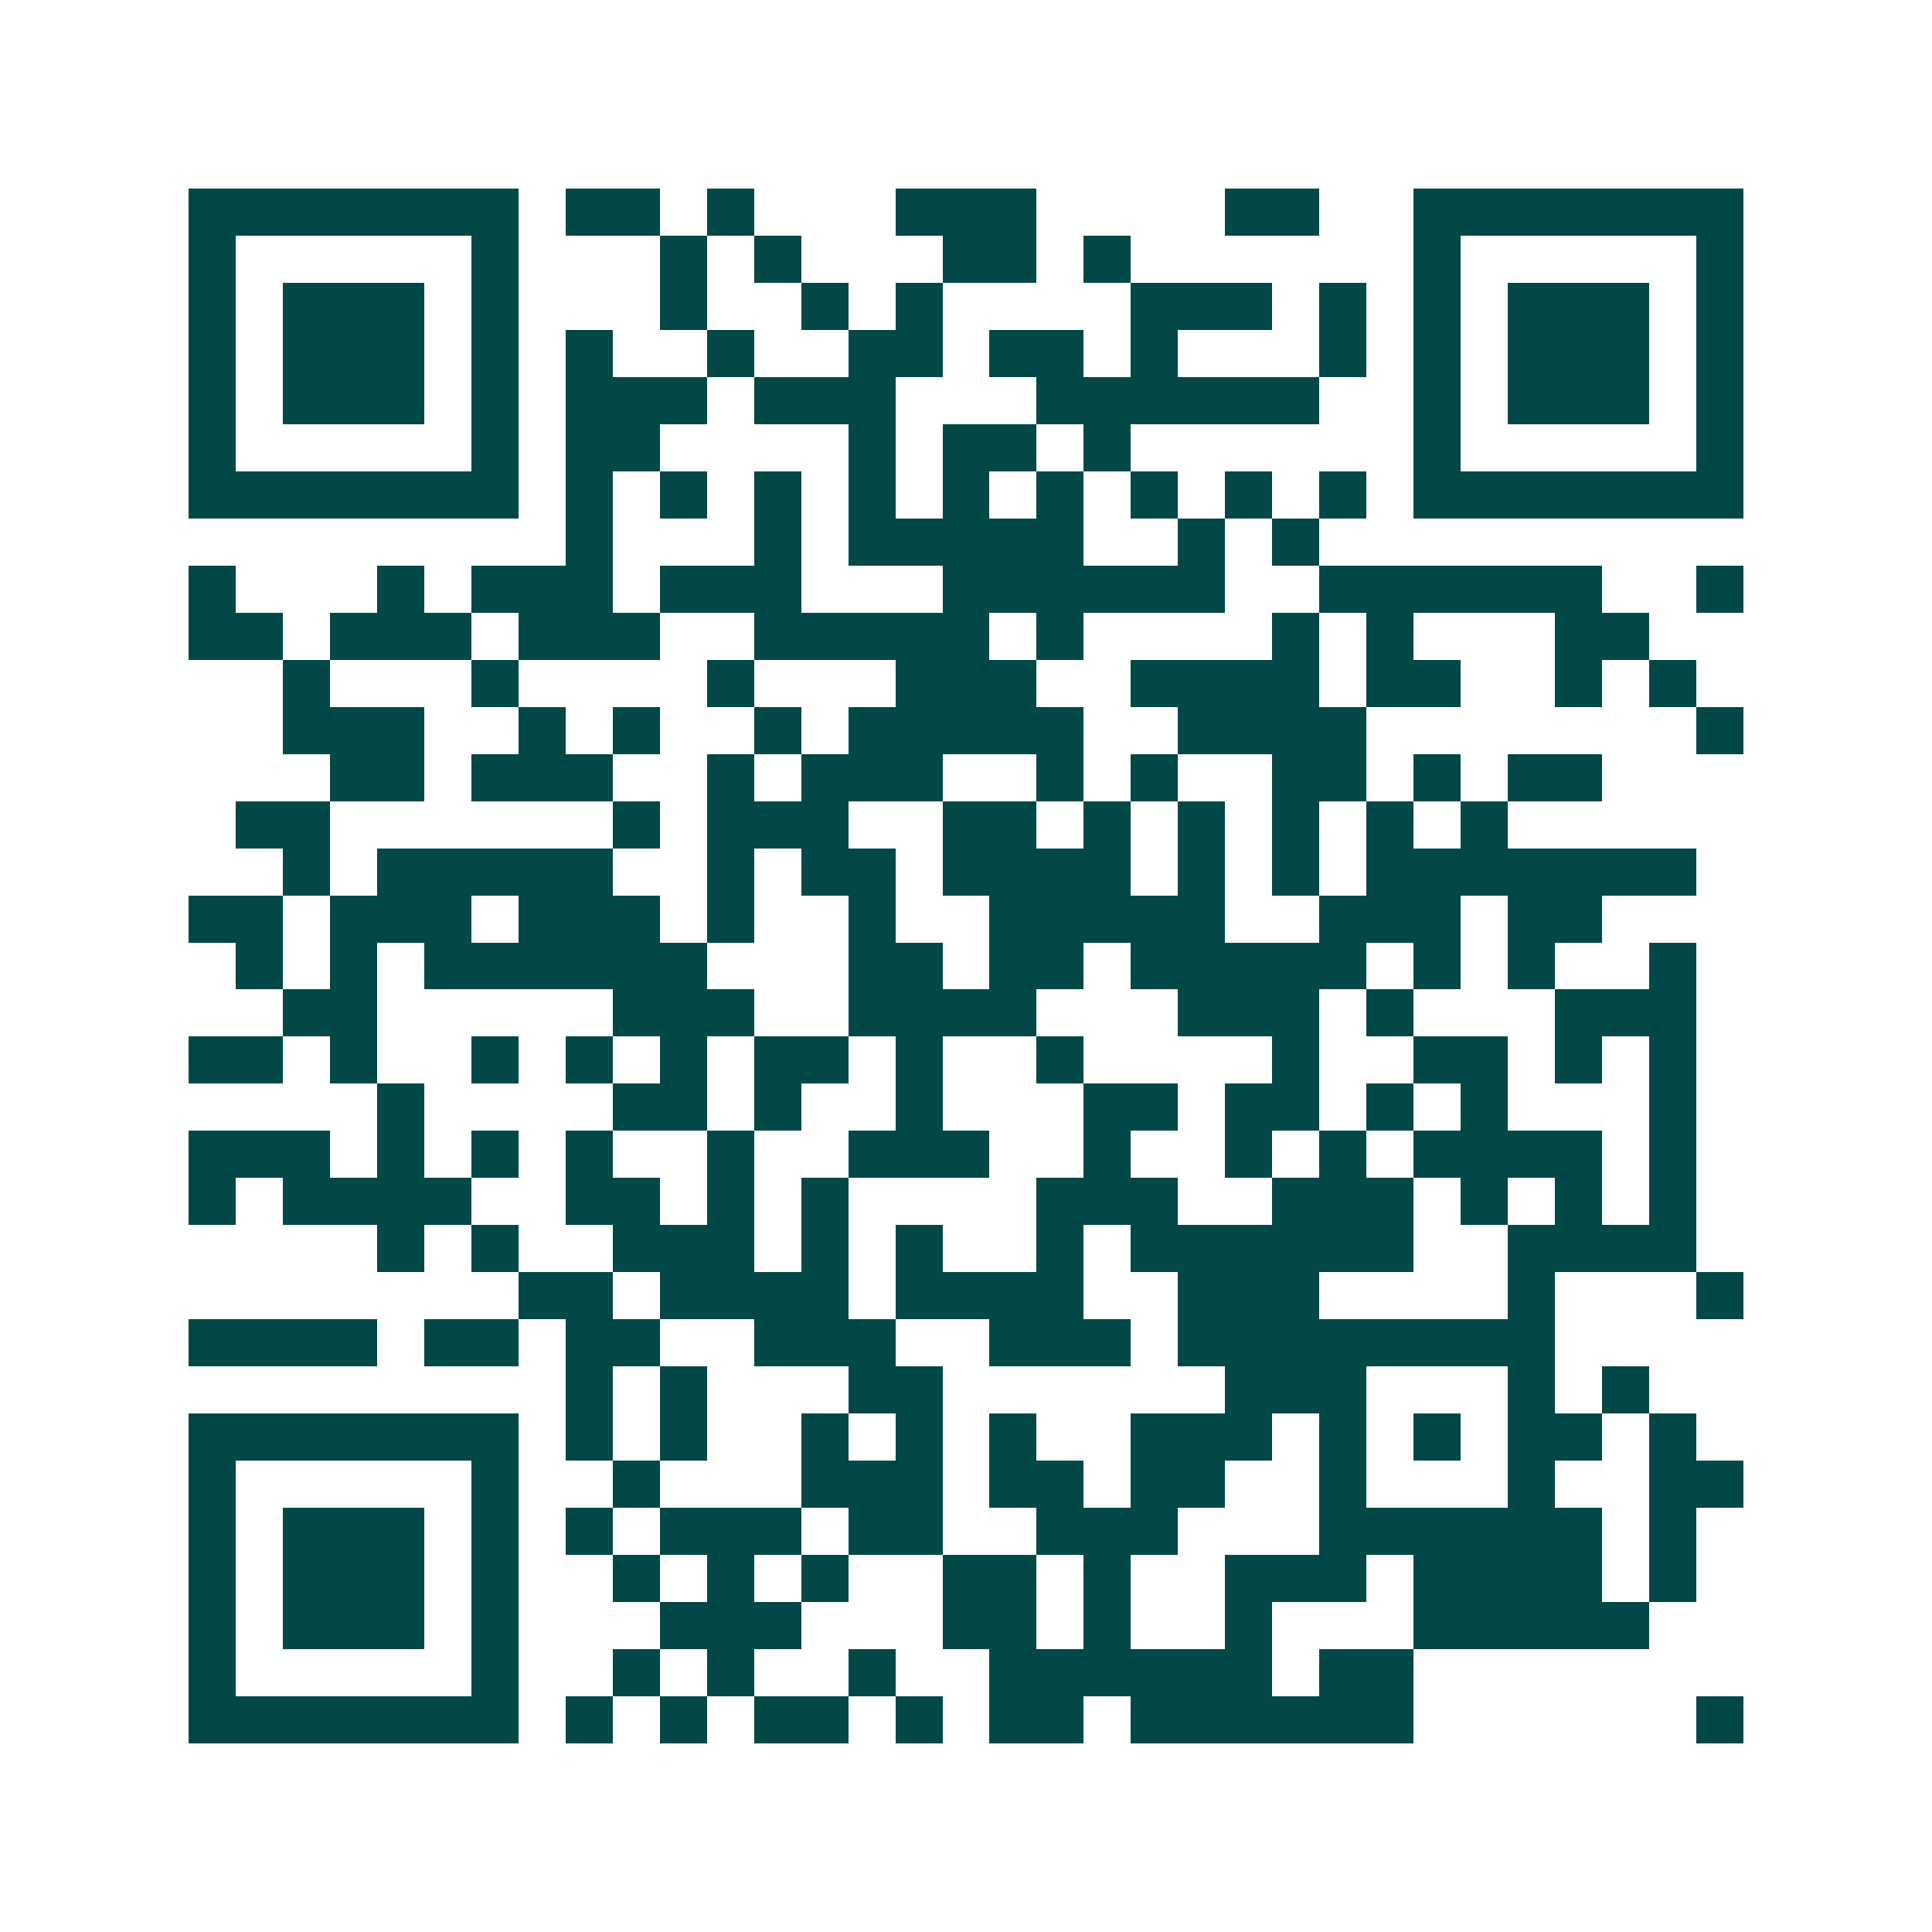 <svg xmlns="http://www.w3.org/2000/svg" width="200" height="200" viewBox="0 0 41 41" shape-rendering="crispEdges"><path fill="#ffffff" d="M0 0h41v41H0z"/><path stroke="#014847" d="M4 4.5h7m1 0h2m1 0h1m3 0h3m4 0h2m2 0h7M4 5.5h1m5 0h1m3 0h1m1 0h1m3 0h2m1 0h1m6 0h1m5 0h1M4 6.5h1m1 0h3m1 0h1m3 0h1m2 0h1m1 0h1m4 0h3m1 0h1m1 0h1m1 0h3m1 0h1M4 7.5h1m1 0h3m1 0h1m1 0h1m2 0h1m2 0h2m1 0h2m1 0h1m3 0h1m1 0h1m1 0h3m1 0h1M4 8.5h1m1 0h3m1 0h1m1 0h3m1 0h3m3 0h6m2 0h1m1 0h3m1 0h1M4 9.5h1m5 0h1m1 0h2m4 0h1m1 0h2m1 0h1m6 0h1m5 0h1M4 10.5h7m1 0h1m1 0h1m1 0h1m1 0h1m1 0h1m1 0h1m1 0h1m1 0h1m1 0h1m1 0h7M12 11.5h1m3 0h1m1 0h5m2 0h1m1 0h1M4 12.5h1m3 0h1m1 0h3m1 0h3m3 0h6m2 0h6m2 0h1M4 13.5h2m1 0h3m1 0h3m2 0h5m1 0h1m4 0h1m1 0h1m3 0h2M6 14.5h1m3 0h1m4 0h1m3 0h3m2 0h4m1 0h2m2 0h1m1 0h1M6 15.5h3m2 0h1m1 0h1m2 0h1m1 0h5m2 0h4m7 0h1M7 16.5h2m1 0h3m2 0h1m1 0h3m2 0h1m1 0h1m2 0h2m1 0h1m1 0h2M5 17.5h2m6 0h1m1 0h3m2 0h2m1 0h1m1 0h1m1 0h1m1 0h1m1 0h1M6 18.5h1m1 0h5m2 0h1m1 0h2m1 0h4m1 0h1m1 0h1m1 0h7M4 19.5h2m1 0h3m1 0h3m1 0h1m2 0h1m2 0h5m2 0h3m1 0h2M5 20.5h1m1 0h1m1 0h6m3 0h2m1 0h2m1 0h5m1 0h1m1 0h1m2 0h1M6 21.5h2m5 0h3m2 0h4m3 0h3m1 0h1m3 0h3M4 22.5h2m1 0h1m2 0h1m1 0h1m1 0h1m1 0h2m1 0h1m2 0h1m4 0h1m2 0h2m1 0h1m1 0h1M8 23.5h1m4 0h2m1 0h1m2 0h1m3 0h2m1 0h2m1 0h1m1 0h1m3 0h1M4 24.5h3m1 0h1m1 0h1m1 0h1m2 0h1m2 0h3m2 0h1m2 0h1m1 0h1m1 0h4m1 0h1M4 25.5h1m1 0h4m2 0h2m1 0h1m1 0h1m4 0h3m2 0h3m1 0h1m1 0h1m1 0h1M8 26.5h1m1 0h1m2 0h3m1 0h1m1 0h1m2 0h1m1 0h6m2 0h4M11 27.5h2m1 0h4m1 0h4m2 0h3m4 0h1m3 0h1M4 28.5h4m1 0h2m1 0h2m2 0h3m2 0h3m1 0h8M12 29.5h1m1 0h1m3 0h2m6 0h3m3 0h1m1 0h1M4 30.5h7m1 0h1m1 0h1m2 0h1m1 0h1m1 0h1m2 0h3m1 0h1m1 0h1m1 0h2m1 0h1M4 31.5h1m5 0h1m2 0h1m3 0h3m1 0h2m1 0h2m2 0h1m3 0h1m2 0h2M4 32.5h1m1 0h3m1 0h1m1 0h1m1 0h3m1 0h2m2 0h3m3 0h6m1 0h1M4 33.5h1m1 0h3m1 0h1m2 0h1m1 0h1m1 0h1m2 0h2m1 0h1m2 0h3m1 0h4m1 0h1M4 34.5h1m1 0h3m1 0h1m3 0h3m3 0h2m1 0h1m2 0h1m3 0h5M4 35.5h1m5 0h1m2 0h1m1 0h1m2 0h1m2 0h6m1 0h2M4 36.5h7m1 0h1m1 0h1m1 0h2m1 0h1m1 0h2m1 0h6m6 0h1"/></svg>
